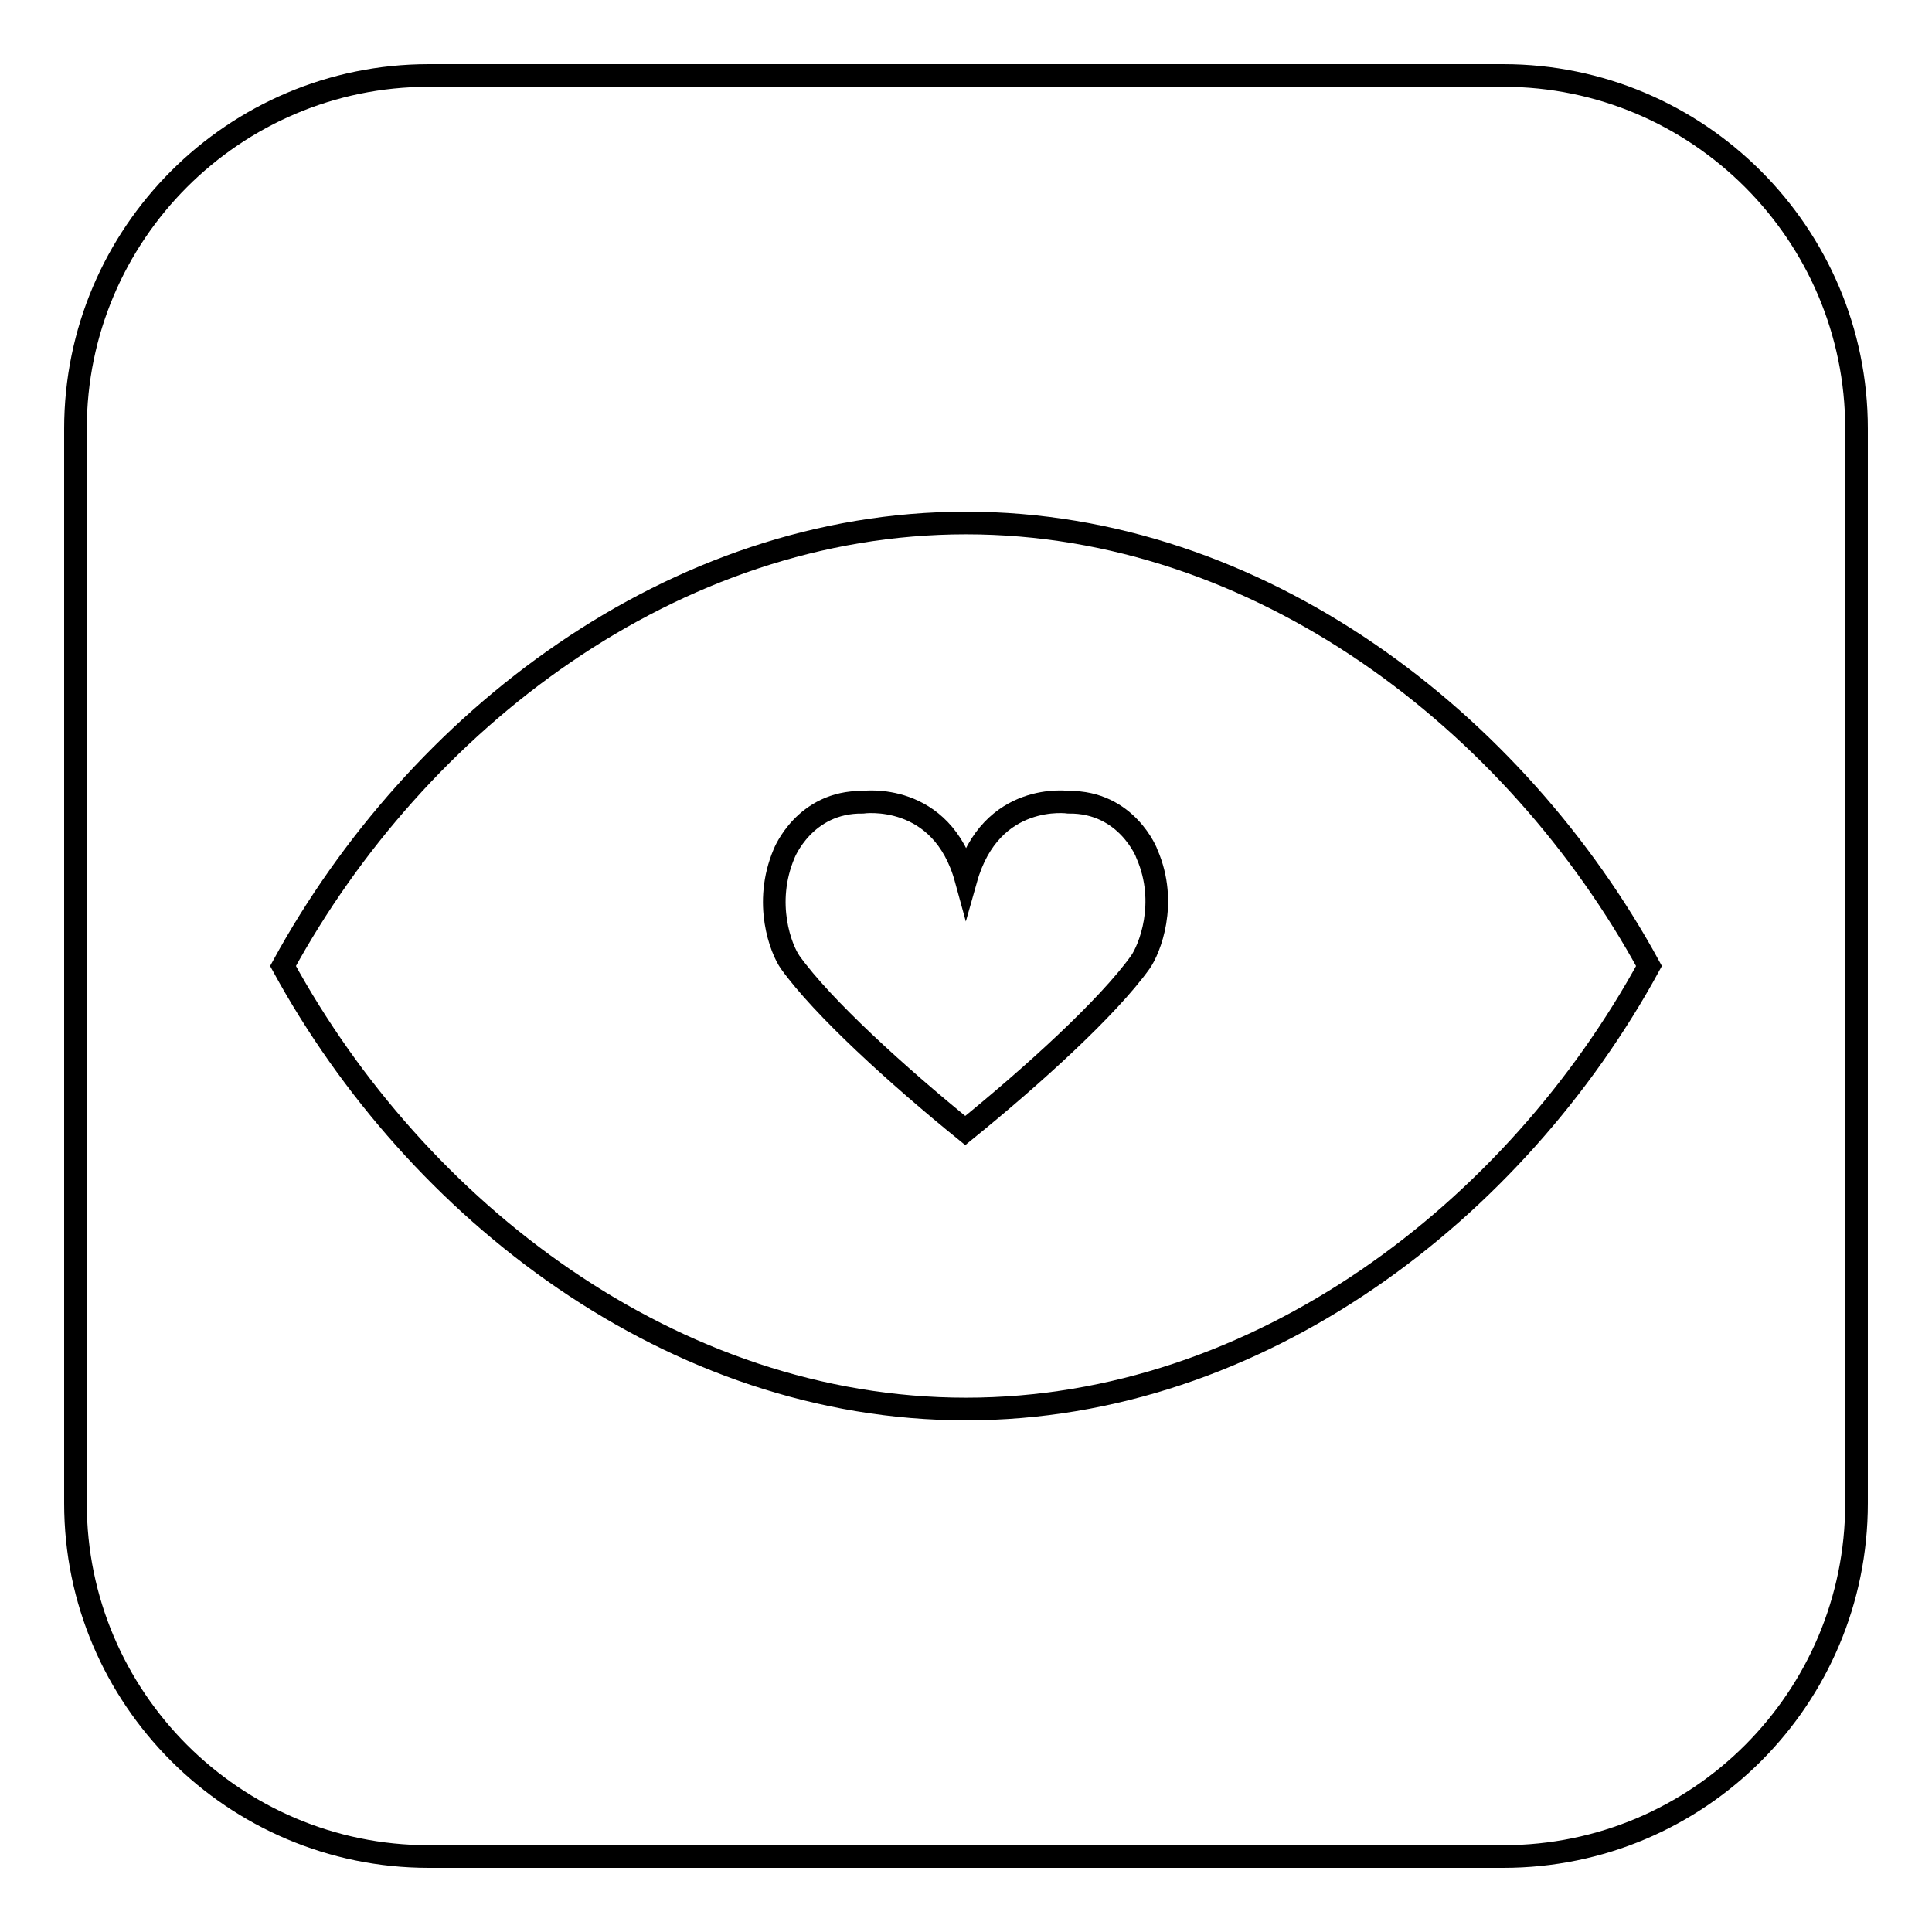 <?xml version="1.0" encoding="utf-8"?>
<!-- Svg Vector Icons : http://www.onlinewebfonts.com/icon -->
<!DOCTYPE svg PUBLIC "-//W3C//DTD SVG 1.1//EN" "http://www.w3.org/Graphics/SVG/1.1/DTD/svg11.dtd">
<svg version="1.1" xmlns="http://www.w3.org/2000/svg" xmlns:xlink="http://www.w3.org/1999/xlink" x="0px" y="0px" viewBox="0 0 256 256" enable-background="new 0 0 256 256" xml:space="preserve">
<g><g><path stroke-width="3" fill-opacity="0" stroke="#000000"  d="M141.6,106.3c0,0-10.3-1.5-13.6,10.2c-3.2-11.7-13.7-10.2-13.7-10.2c-7.7-0.1-10.4,6.8-10.4,6.8c-2.8,6.6-0.4,12.7,0.8,14.4c4.3,6,14.2,15,23.2,22.3c9-7.3,18.9-16.3,23.2-22.3c1.2-1.7,3.7-7.8,0.9-14.3C152,113.1,149.3,106.2,141.6,106.3z"/><path stroke-width="3" fill-opacity="0" stroke="#000000"  d="M199.2,10H56.8C31,10,10,31,10,56.8v142.4C10,225,31,246,56.8,246h142.4c25.9,0,46.8-21,46.8-46.8V56.8C246,31,225,10,199.2,10z M128,186.7c-38.9,0-72.8-26.3-90.5-58.7C55.2,95.6,89.1,69.3,128,69.3c38.9,0,72.8,26.3,90.5,58.7C200.8,160.4,166.9,186.7,128,186.7z"/></g></g>
</svg>